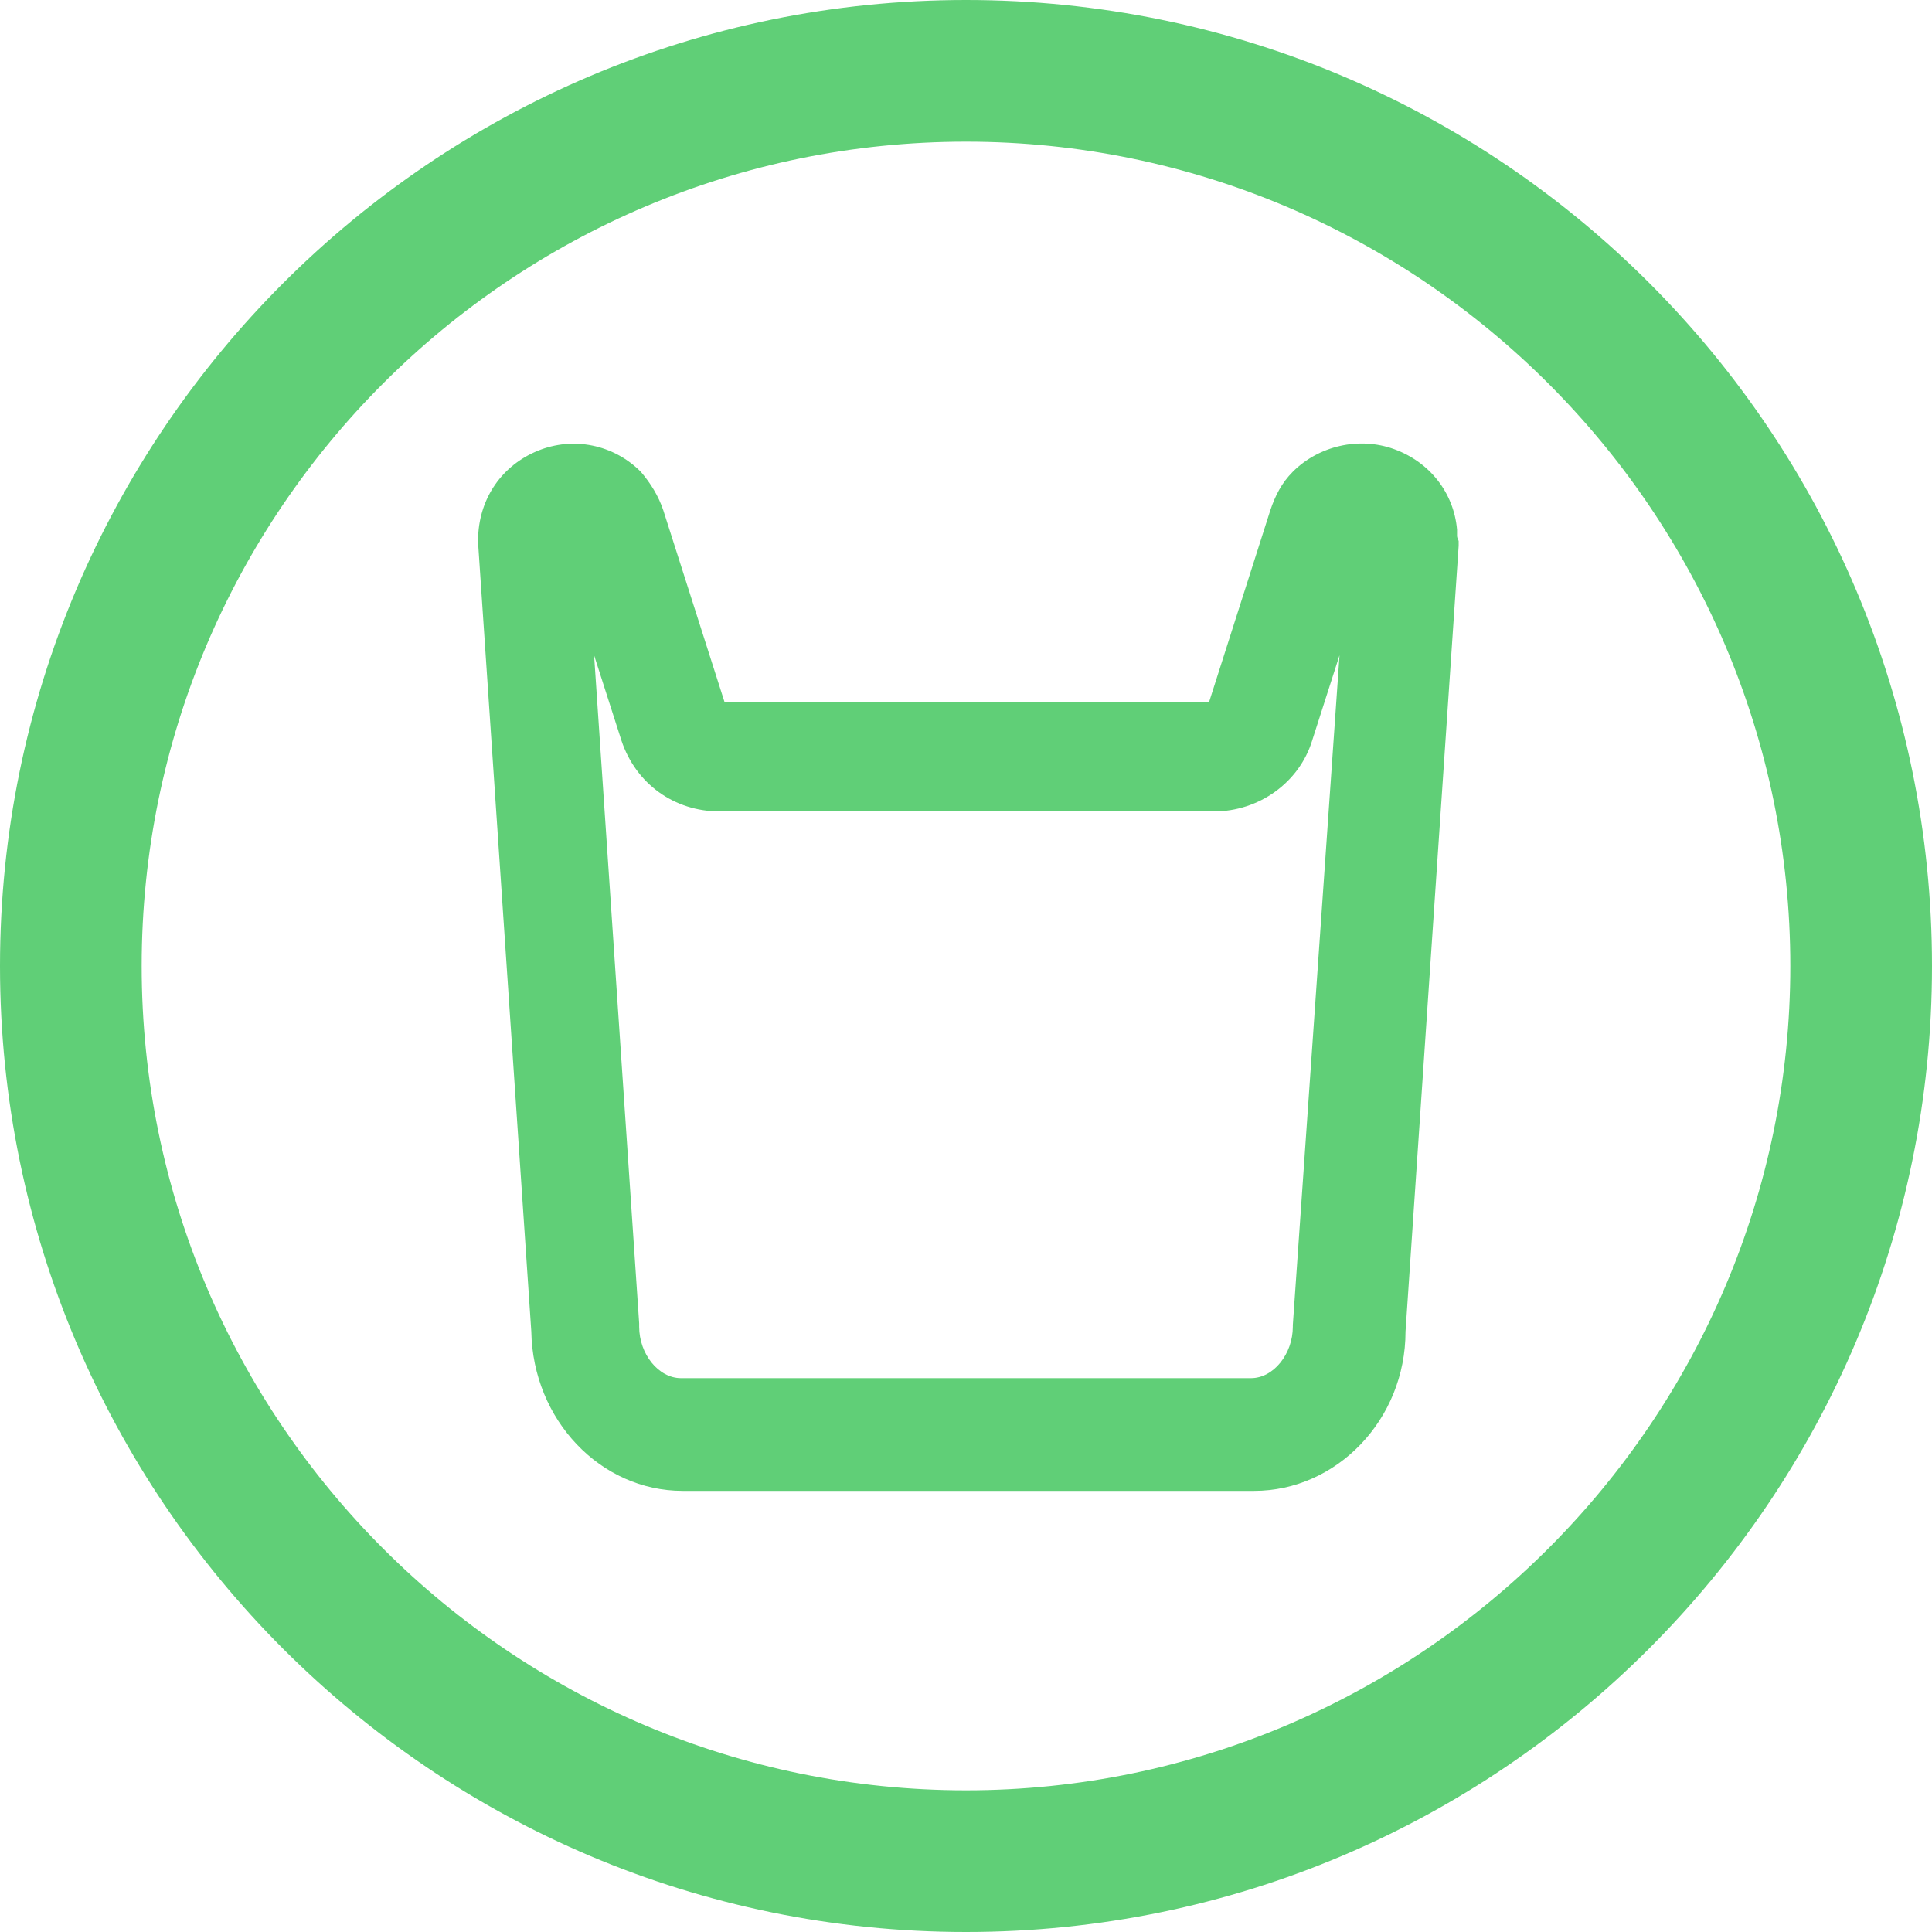 <?xml version="1.0" encoding="utf-8"?>
<!-- Generator: Adobe Illustrator 24.2.3, SVG Export Plug-In . SVG Version: 6.00 Build 0)  -->
<svg version="1.1" id="隔离模式" xmlns="http://www.w3.org/2000/svg" xmlns:xlink="http://www.w3.org/1999/xlink" x="0px"
	 y="0px" width="120px" height="120px" viewBox="0 0 120 120" style="enable-background:new 0 0 120 120;" xml:space="preserve">
<style type="text/css">
	.st0{fill:#60CF77;}
</style>
<path class="st0" d="M90.5,33.3C90.5,33.2,90.5,33.2,90.5,33.3c0-0.1,0-0.2,0-0.4c-0.2-2.3-1.7-4.2-3.9-5c-2.2-0.8-4.7-0.2-6.3,1.4
	c-0.7,0.7-1.1,1.5-1.4,2.4l-3.8,11.9H45l-3.8-11.9c-0.3-0.9-0.8-1.7-1.4-2.4c-1.7-1.7-4.2-2.2-6.4-1.3c-2.2,0.9-3.6,2.9-3.7,5.3
	c0,0.1,0,0.2,0,0.3v0c0,0.1,0,0.1,0,0.2l3.3,48.9c0.1,5.5,4.3,9.9,9.4,9.9h35.5c5.1,0,9.4-4.4,9.4-9.9l3.3-48.8c0,0,0-0.1,0-0.1
	l0-0.1c0,0,0-0.1,0-0.1C90.5,33.4,90.5,33.3,90.5,33.3z M80.3,82.3L80.3,82.3c0,0.1,0,0.1,0,0.1c0,1.7-1.2,3.2-2.6,3.2H42.3
	c-1.4,0-2.6-1.5-2.6-3.2v0c0-0.1,0-0.1,0-0.2l-2.8-41.5l1.7,5.3c0.9,2.7,3.3,4.4,6.1,4.4h30.7c2.8,0,5.3-1.8,6.1-4.4l1.7-5.3
	L80.3,82.3C80.3,82.2,80.3,82.3,80.3,82.3z"/>
<path class="st0" d="M60,8.8c28.2,0,51.2,23,51.2,51.2s-23,51.2-51.2,51.2S8.8,88.3,8.8,60S31.8,8.8,60,8.8 M60,0
	C26.9,0,0,26.9,0,60s26.9,60,60,60s60-26.9,60-60S93.2,0,60,0L60,0z"/>
</svg>
